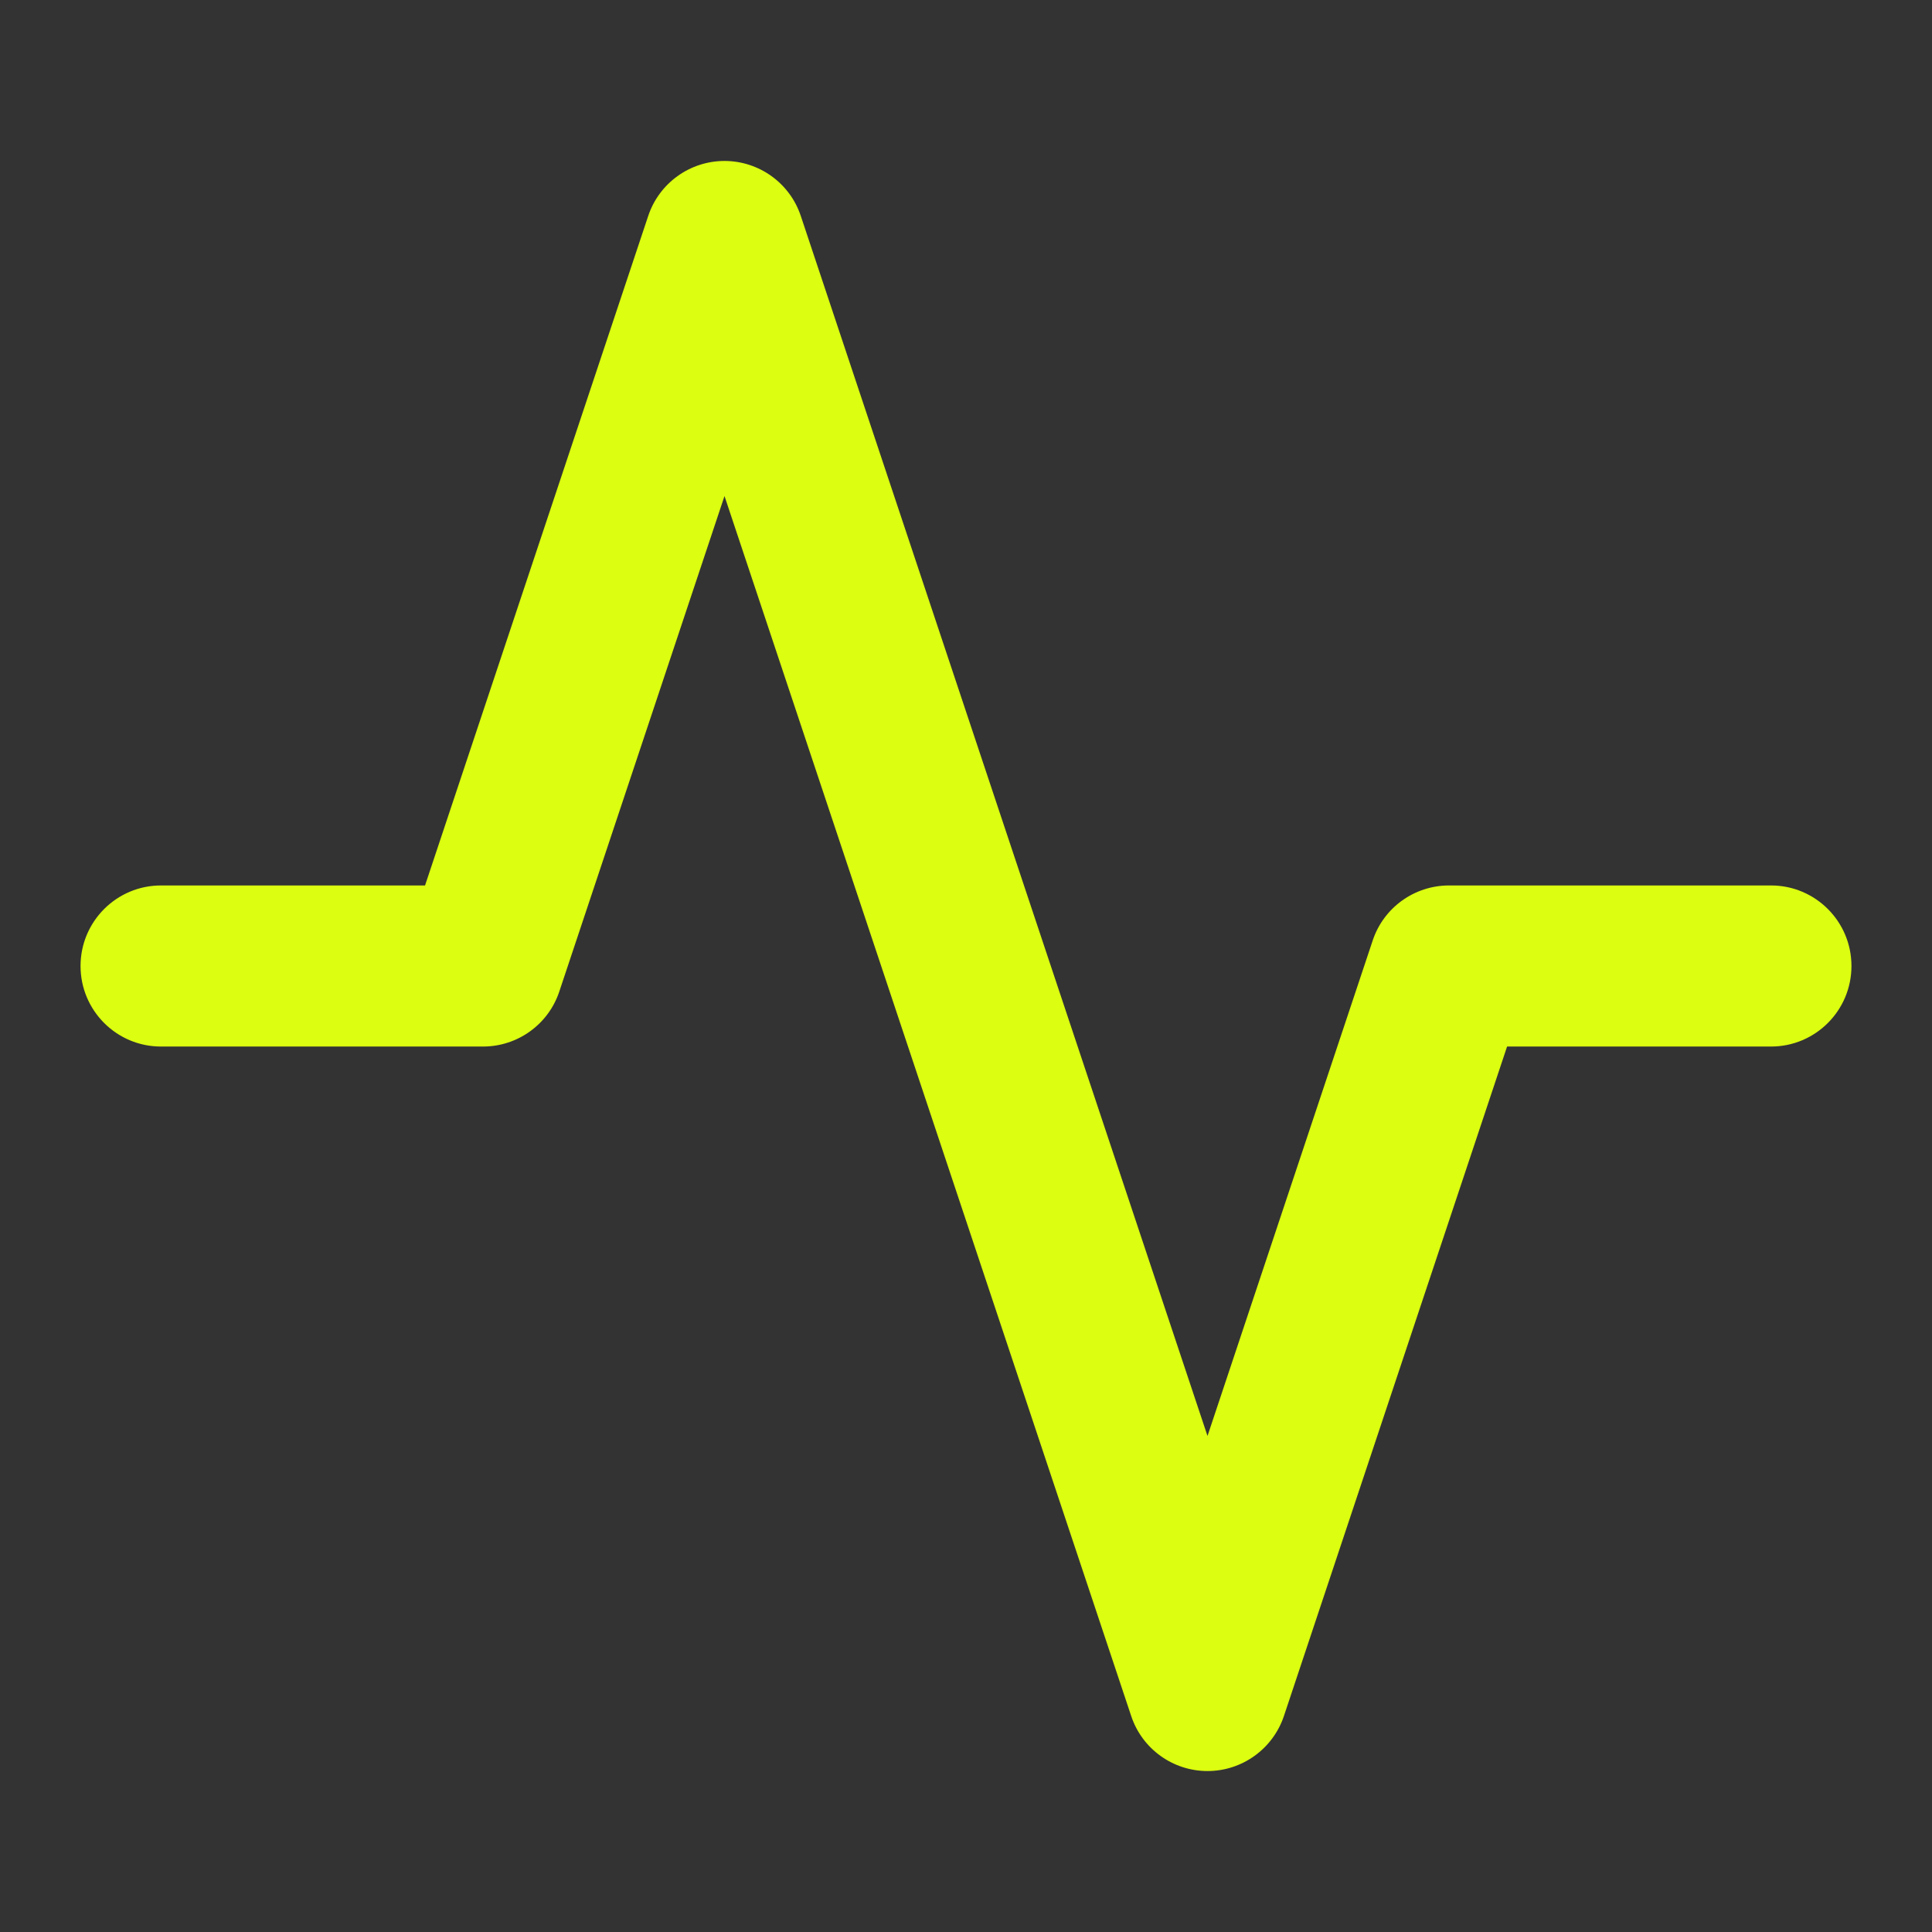 <svg width="16" height="16" viewBox="0 0 16 16" fill="none" xmlns="http://www.w3.org/2000/svg">
<rect x="0" y="0" width="16" height="16" fill="#333333" stroke="none"/>
<path d="M6.632 1.789C6.542 1.517 6.287 1.333 6 1.333C5.713 1.333 5.458 1.517 5.368 1.789L3.52 7.333H1.333C0.965 7.333 0.667 7.632 0.667 8C0.667 8.368 0.965 8.667 1.333 8.667H4C4.287 8.667 4.542 8.483 4.632 8.211L6 4.108L9.368 14.211C9.458 14.483 9.713 14.667 10 14.667C10.287 14.667 10.542 14.483 10.633 14.211L12.481 8.667H14.667C15.035 8.667 15.333 8.368 15.333 8C15.333 7.632 15.035 7.333 14.667 7.333H12C11.713 7.333 11.458 7.517 11.368 7.789L10 11.892L6.632 1.789Z" fill="#DCFE10"/>
</svg>
